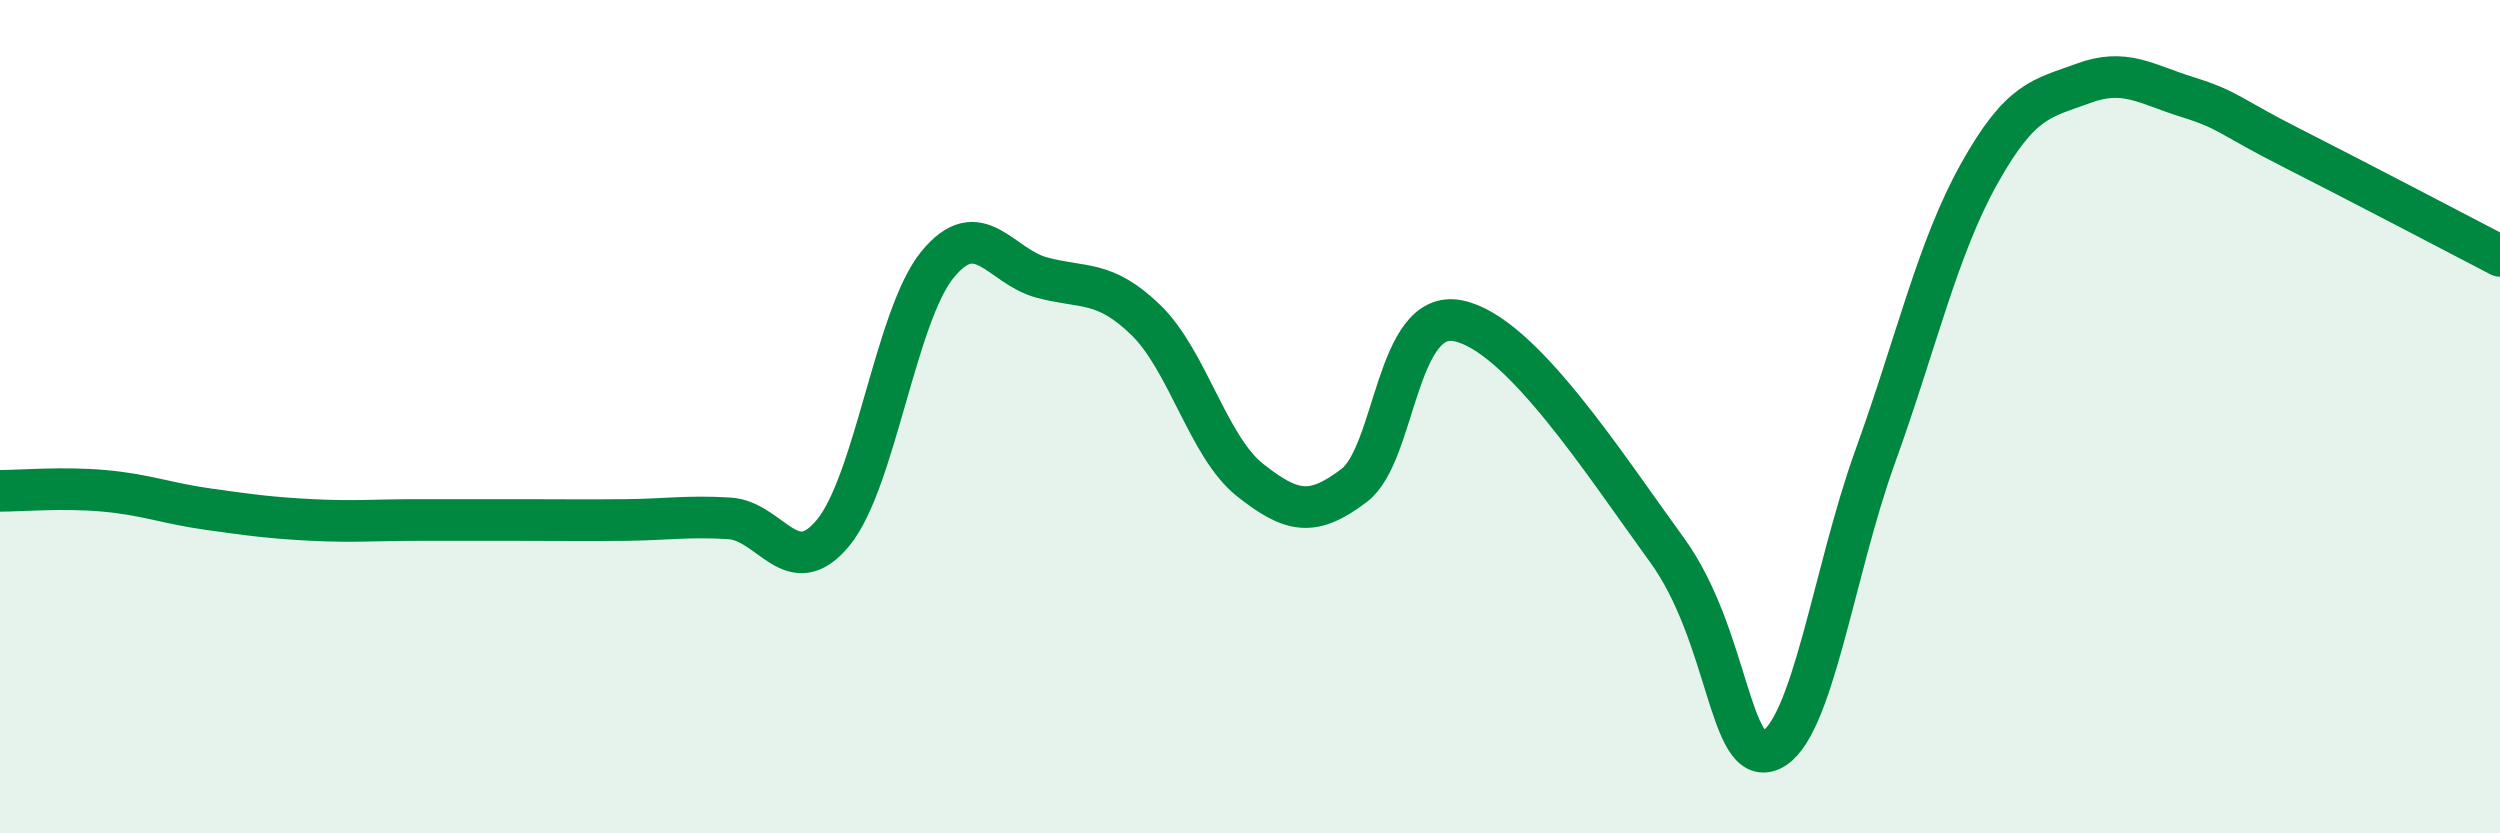 
    <svg width="60" height="20" viewBox="0 0 60 20" xmlns="http://www.w3.org/2000/svg">
      <path
        d="M 0,11.78 C 0.5,11.78 1.5,11.69 2.5,11.78 C 3.5,11.87 4,12.08 5,12.22 C 6,12.36 6.5,12.43 7.5,12.48 C 8.5,12.53 9,12.48 10,12.48 C 11,12.48 11.5,12.48 12.5,12.48 C 13.5,12.48 14,12.49 15,12.48 C 16,12.47 16.5,12.38 17.5,12.44 C 18.5,12.5 19,14 20,12.78 C 21,11.56 21.5,7.57 22.5,6.35 C 23.5,5.13 24,6.39 25,6.66 C 26,6.93 26.5,6.71 27.5,7.68 C 28.5,8.65 29,10.73 30,11.52 C 31,12.31 31.5,12.41 32.5,11.65 C 33.5,10.89 33.5,7.39 35,7.7 C 36.5,8.01 38.5,11.13 40,13.19 C 41.5,15.25 41.5,18.44 42.5,18 C 43.5,17.56 44,13.74 45,10.97 C 46,8.2 46.5,5.96 47.5,4.17 C 48.5,2.38 49,2.37 50,2 C 51,1.63 51.5,2.02 52.5,2.33 C 53.5,2.64 53.5,2.79 55,3.55 C 56.5,4.31 59,5.62 60,6.14L60 20L0 20Z"
        fill="#008740"
        opacity="0.1"
        stroke-linecap="round"
        stroke-linejoin="round"
      />
      <path
        d="M 0,11.78 C 0.5,11.78 1.5,11.69 2.5,11.78 C 3.5,11.87 4,12.08 5,12.22 C 6,12.36 6.5,12.43 7.5,12.48 C 8.5,12.53 9,12.48 10,12.48 C 11,12.48 11.5,12.48 12.5,12.48 C 13.5,12.48 14,12.49 15,12.48 C 16,12.47 16.5,12.38 17.5,12.44 C 18.5,12.5 19,14 20,12.78 C 21,11.56 21.5,7.57 22.5,6.35 C 23.5,5.13 24,6.39 25,6.66 C 26,6.93 26.5,6.71 27.5,7.68 C 28.5,8.65 29,10.73 30,11.52 C 31,12.31 31.5,12.41 32.5,11.65 C 33.5,10.89 33.5,7.39 35,7.7 C 36.5,8.01 38.5,11.13 40,13.19 C 41.5,15.25 41.5,18.44 42.5,18 C 43.5,17.56 44,13.74 45,10.97 C 46,8.2 46.5,5.96 47.5,4.17 C 48.5,2.38 49,2.37 50,2 C 51,1.63 51.5,2.02 52.5,2.33 C 53.5,2.64 53.5,2.79 55,3.55 C 56.5,4.31 59,5.62 60,6.14"
        stroke="#008740"
        stroke-width="1"
        fill="none"
        stroke-linecap="round"
        stroke-linejoin="round"
      />
    </svg>
  